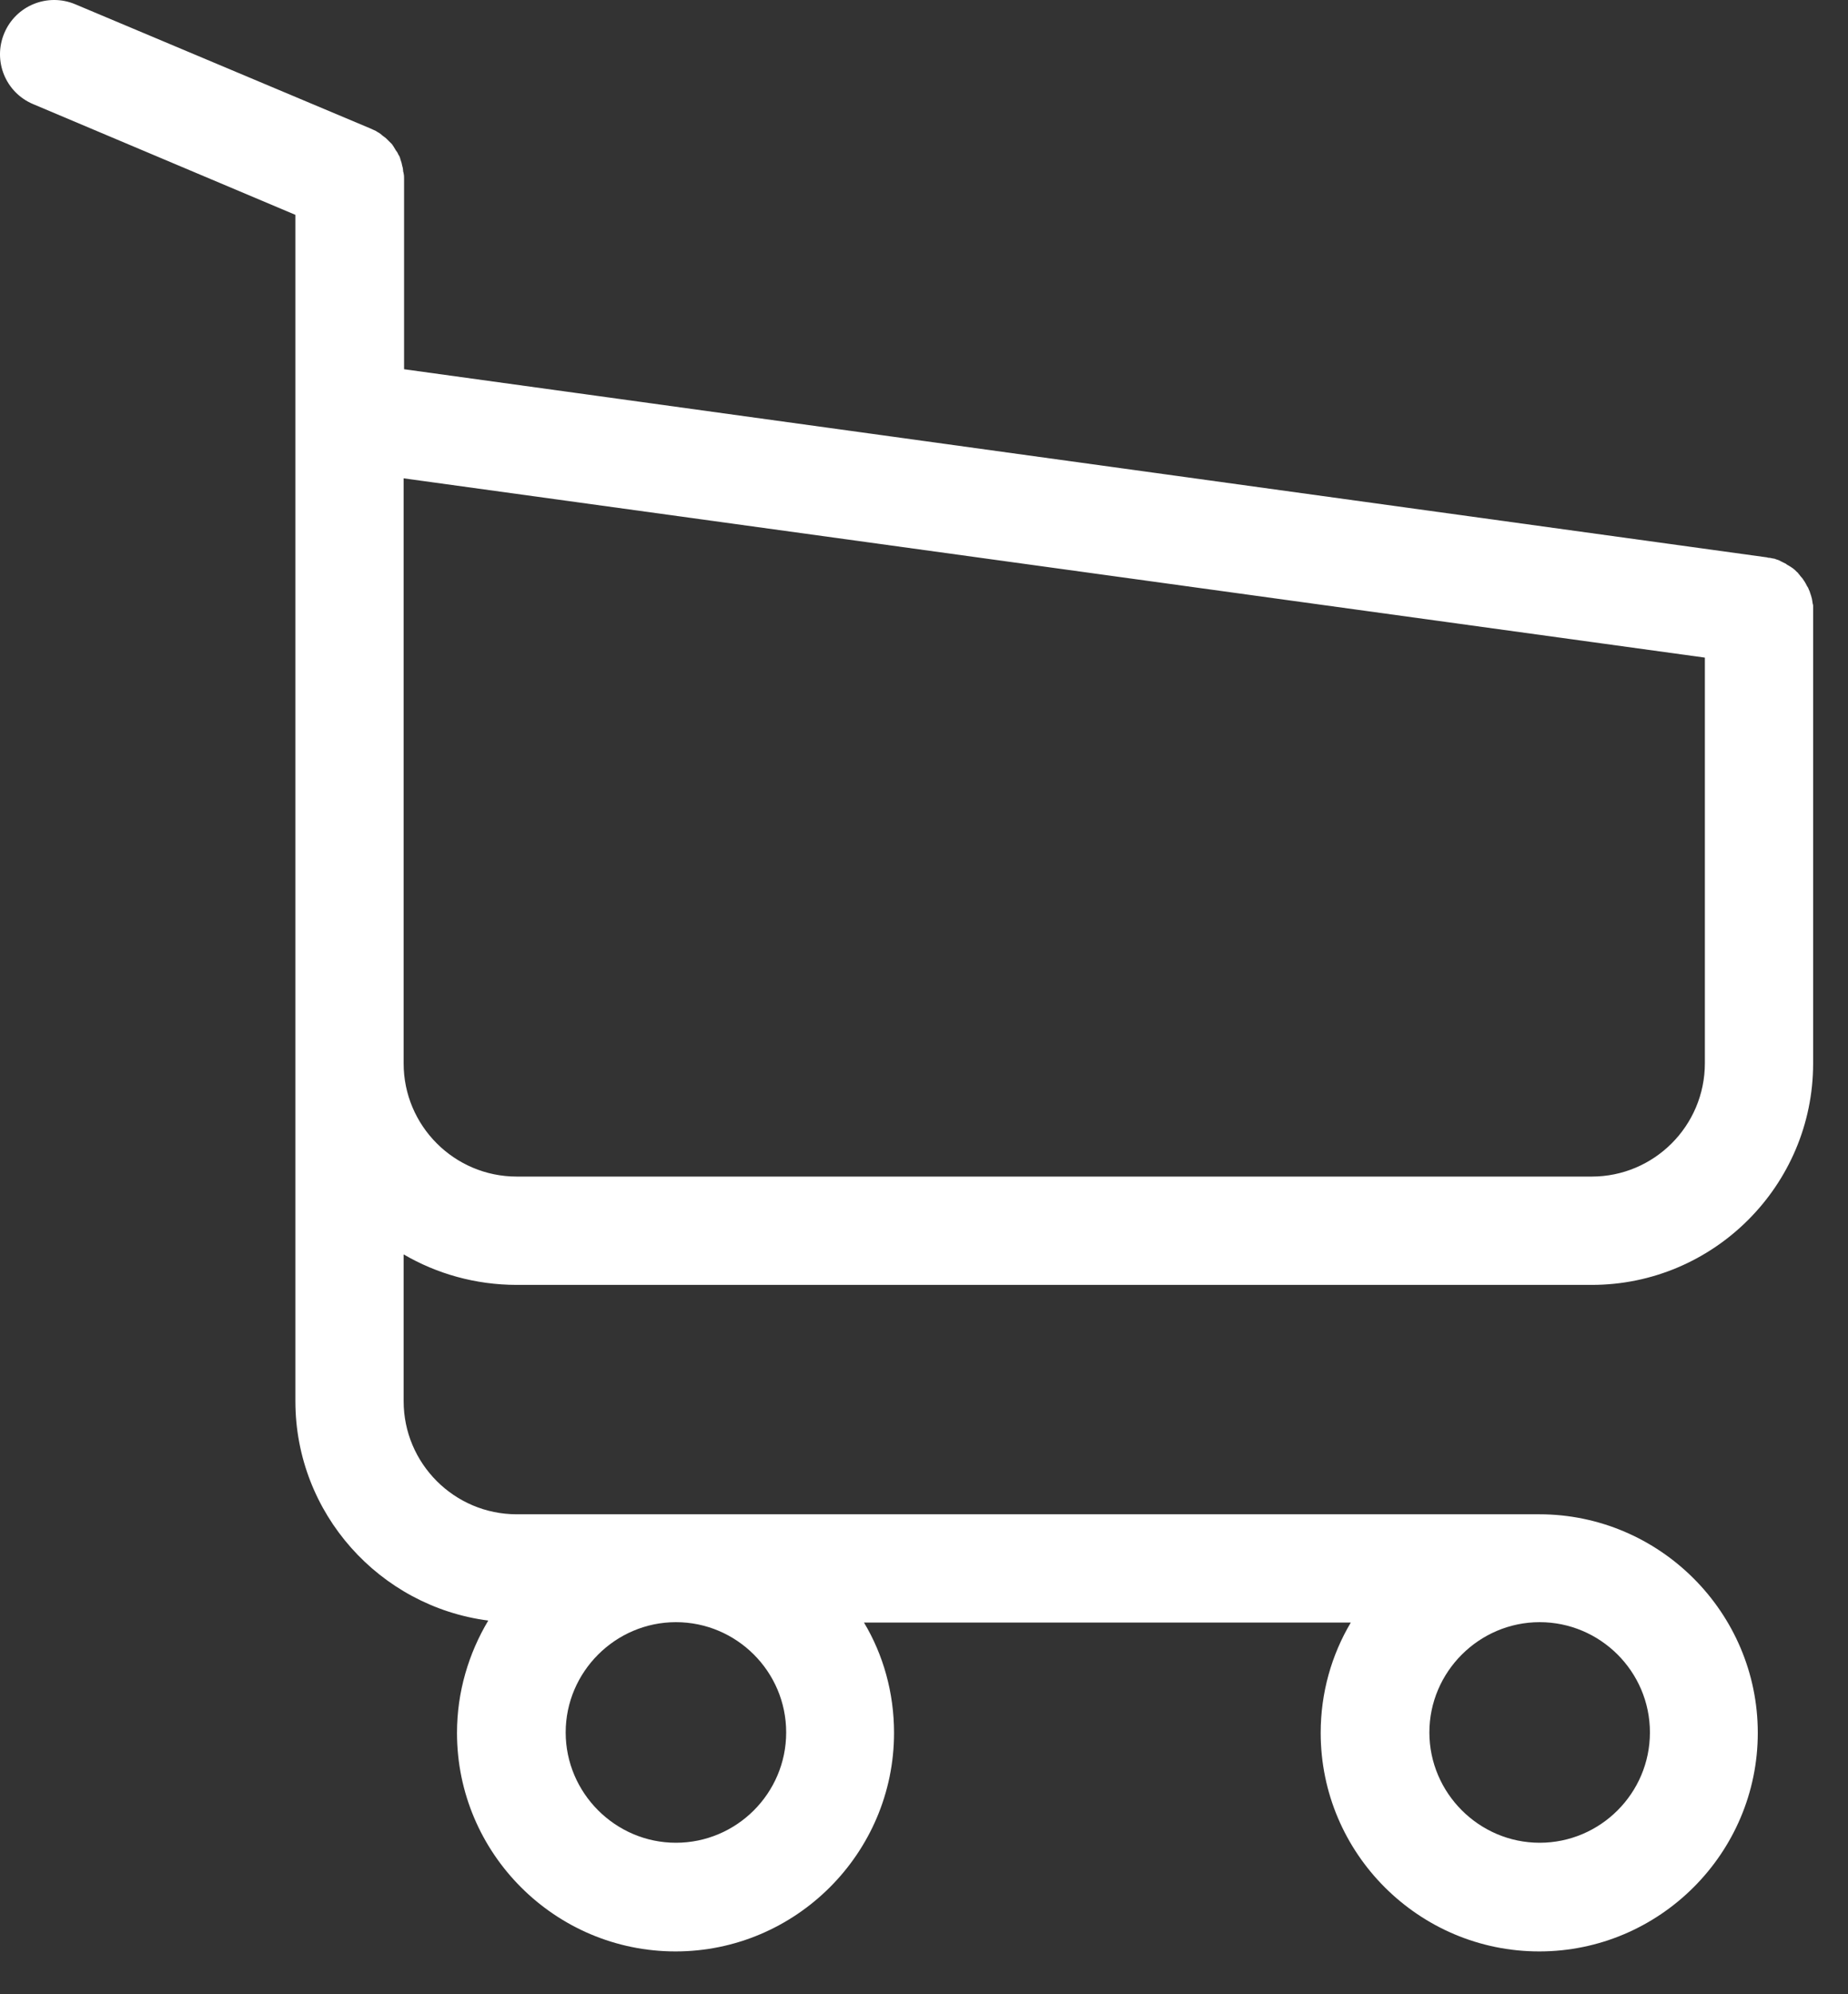 <svg width="38" height="41" viewBox="0 0 38 41" fill="none" xmlns="http://www.w3.org/2000/svg">
<rect x="0" y="0" width="38" height="41" fill="#333333" stroke="none"/>
<path d="M10.626 26.416H32.731C35.238 26.416 37.283 24.371 37.283 21.864V12.563C37.283 12.555 37.283 12.539 37.283 12.53C37.283 12.506 37.283 12.489 37.283 12.464C37.283 12.448 37.283 12.431 37.275 12.415C37.275 12.398 37.266 12.374 37.266 12.357C37.266 12.341 37.258 12.324 37.258 12.308C37.25 12.291 37.25 12.275 37.242 12.25C37.233 12.233 37.233 12.217 37.225 12.2C37.217 12.184 37.217 12.168 37.209 12.151C37.2 12.134 37.192 12.118 37.184 12.093C37.176 12.077 37.167 12.06 37.159 12.052C37.151 12.036 37.143 12.019 37.134 12.003C37.126 11.986 37.118 11.978 37.11 11.961C37.101 11.945 37.085 11.928 37.077 11.912C37.068 11.895 37.06 11.887 37.044 11.871C37.035 11.854 37.019 11.846 37.011 11.829C37.002 11.813 36.986 11.805 36.978 11.788C36.969 11.772 36.953 11.764 36.945 11.755C36.928 11.739 36.92 11.73 36.904 11.714C36.887 11.706 36.879 11.689 36.862 11.681C36.846 11.673 36.829 11.656 36.813 11.648C36.796 11.64 36.788 11.632 36.772 11.623C36.755 11.615 36.739 11.607 36.722 11.59C36.706 11.582 36.689 11.574 36.673 11.566C36.656 11.557 36.64 11.549 36.623 11.541C36.607 11.533 36.59 11.524 36.574 11.516C36.557 11.508 36.541 11.508 36.524 11.5C36.508 11.491 36.483 11.483 36.467 11.483C36.45 11.483 36.434 11.475 36.425 11.475C36.401 11.467 36.384 11.467 36.359 11.467C36.351 11.467 36.343 11.458 36.326 11.458L8.309 7.591V3.683C8.309 3.642 8.309 3.601 8.3 3.568C8.3 3.559 8.3 3.551 8.292 3.535C8.292 3.51 8.284 3.485 8.284 3.46C8.276 3.436 8.276 3.419 8.267 3.394C8.267 3.378 8.259 3.37 8.259 3.353C8.251 3.329 8.243 3.304 8.235 3.279C8.235 3.271 8.226 3.254 8.226 3.246C8.218 3.221 8.21 3.205 8.193 3.18C8.185 3.172 8.185 3.155 8.177 3.147C8.169 3.131 8.16 3.114 8.144 3.098C8.136 3.081 8.127 3.073 8.119 3.056C8.111 3.04 8.103 3.032 8.094 3.015C8.086 2.999 8.07 2.982 8.061 2.966C8.053 2.958 8.045 2.949 8.037 2.941C8.02 2.925 8.004 2.908 7.987 2.892C7.979 2.883 7.971 2.875 7.962 2.867C7.946 2.85 7.929 2.834 7.905 2.817C7.896 2.809 7.88 2.801 7.872 2.793C7.855 2.776 7.839 2.768 7.822 2.751C7.798 2.735 7.773 2.718 7.756 2.71C7.748 2.702 7.74 2.702 7.732 2.694C7.699 2.677 7.657 2.661 7.624 2.644L1.548 0.088C0.979 -0.151 0.327 0.113 0.088 0.682C-0.151 1.251 0.113 1.902 0.682 2.141L6.074 4.417V9.463V10.263V16.397V21.881V28.807C6.074 31.115 7.806 33.028 10.04 33.317C9.636 33.993 9.397 34.785 9.397 35.626C9.397 38.107 11.417 40.119 13.891 40.119C16.364 40.119 18.384 38.099 18.384 35.626C18.384 34.801 18.162 34.018 17.766 33.358H27.776C27.38 34.026 27.157 34.801 27.157 35.626C27.157 38.107 29.178 40.119 31.651 40.119C34.125 40.119 36.145 38.099 36.145 35.626C36.145 33.152 34.125 31.132 31.651 31.132H10.626C9.339 31.132 8.3 30.085 8.3 28.807V25.789C8.977 26.185 9.776 26.416 10.626 26.416ZM16.166 35.617C16.166 36.87 15.144 37.885 13.899 37.885C12.654 37.885 11.632 36.862 11.632 35.617C11.632 34.372 12.654 33.35 13.899 33.35C15.144 33.35 16.166 34.364 16.166 35.617ZM33.927 35.617C33.927 36.87 32.904 37.885 31.66 37.885C30.414 37.885 29.392 36.862 29.392 35.617C29.392 34.372 30.414 33.35 31.66 33.35C32.904 33.35 33.927 34.364 33.927 35.617ZM32.731 24.189H10.626C9.339 24.189 8.3 23.142 8.3 21.864V16.381V10.246V9.834L35.057 13.52V21.856C35.057 23.15 34.009 24.189 32.731 24.189Z" fill="white"/>
</svg>
